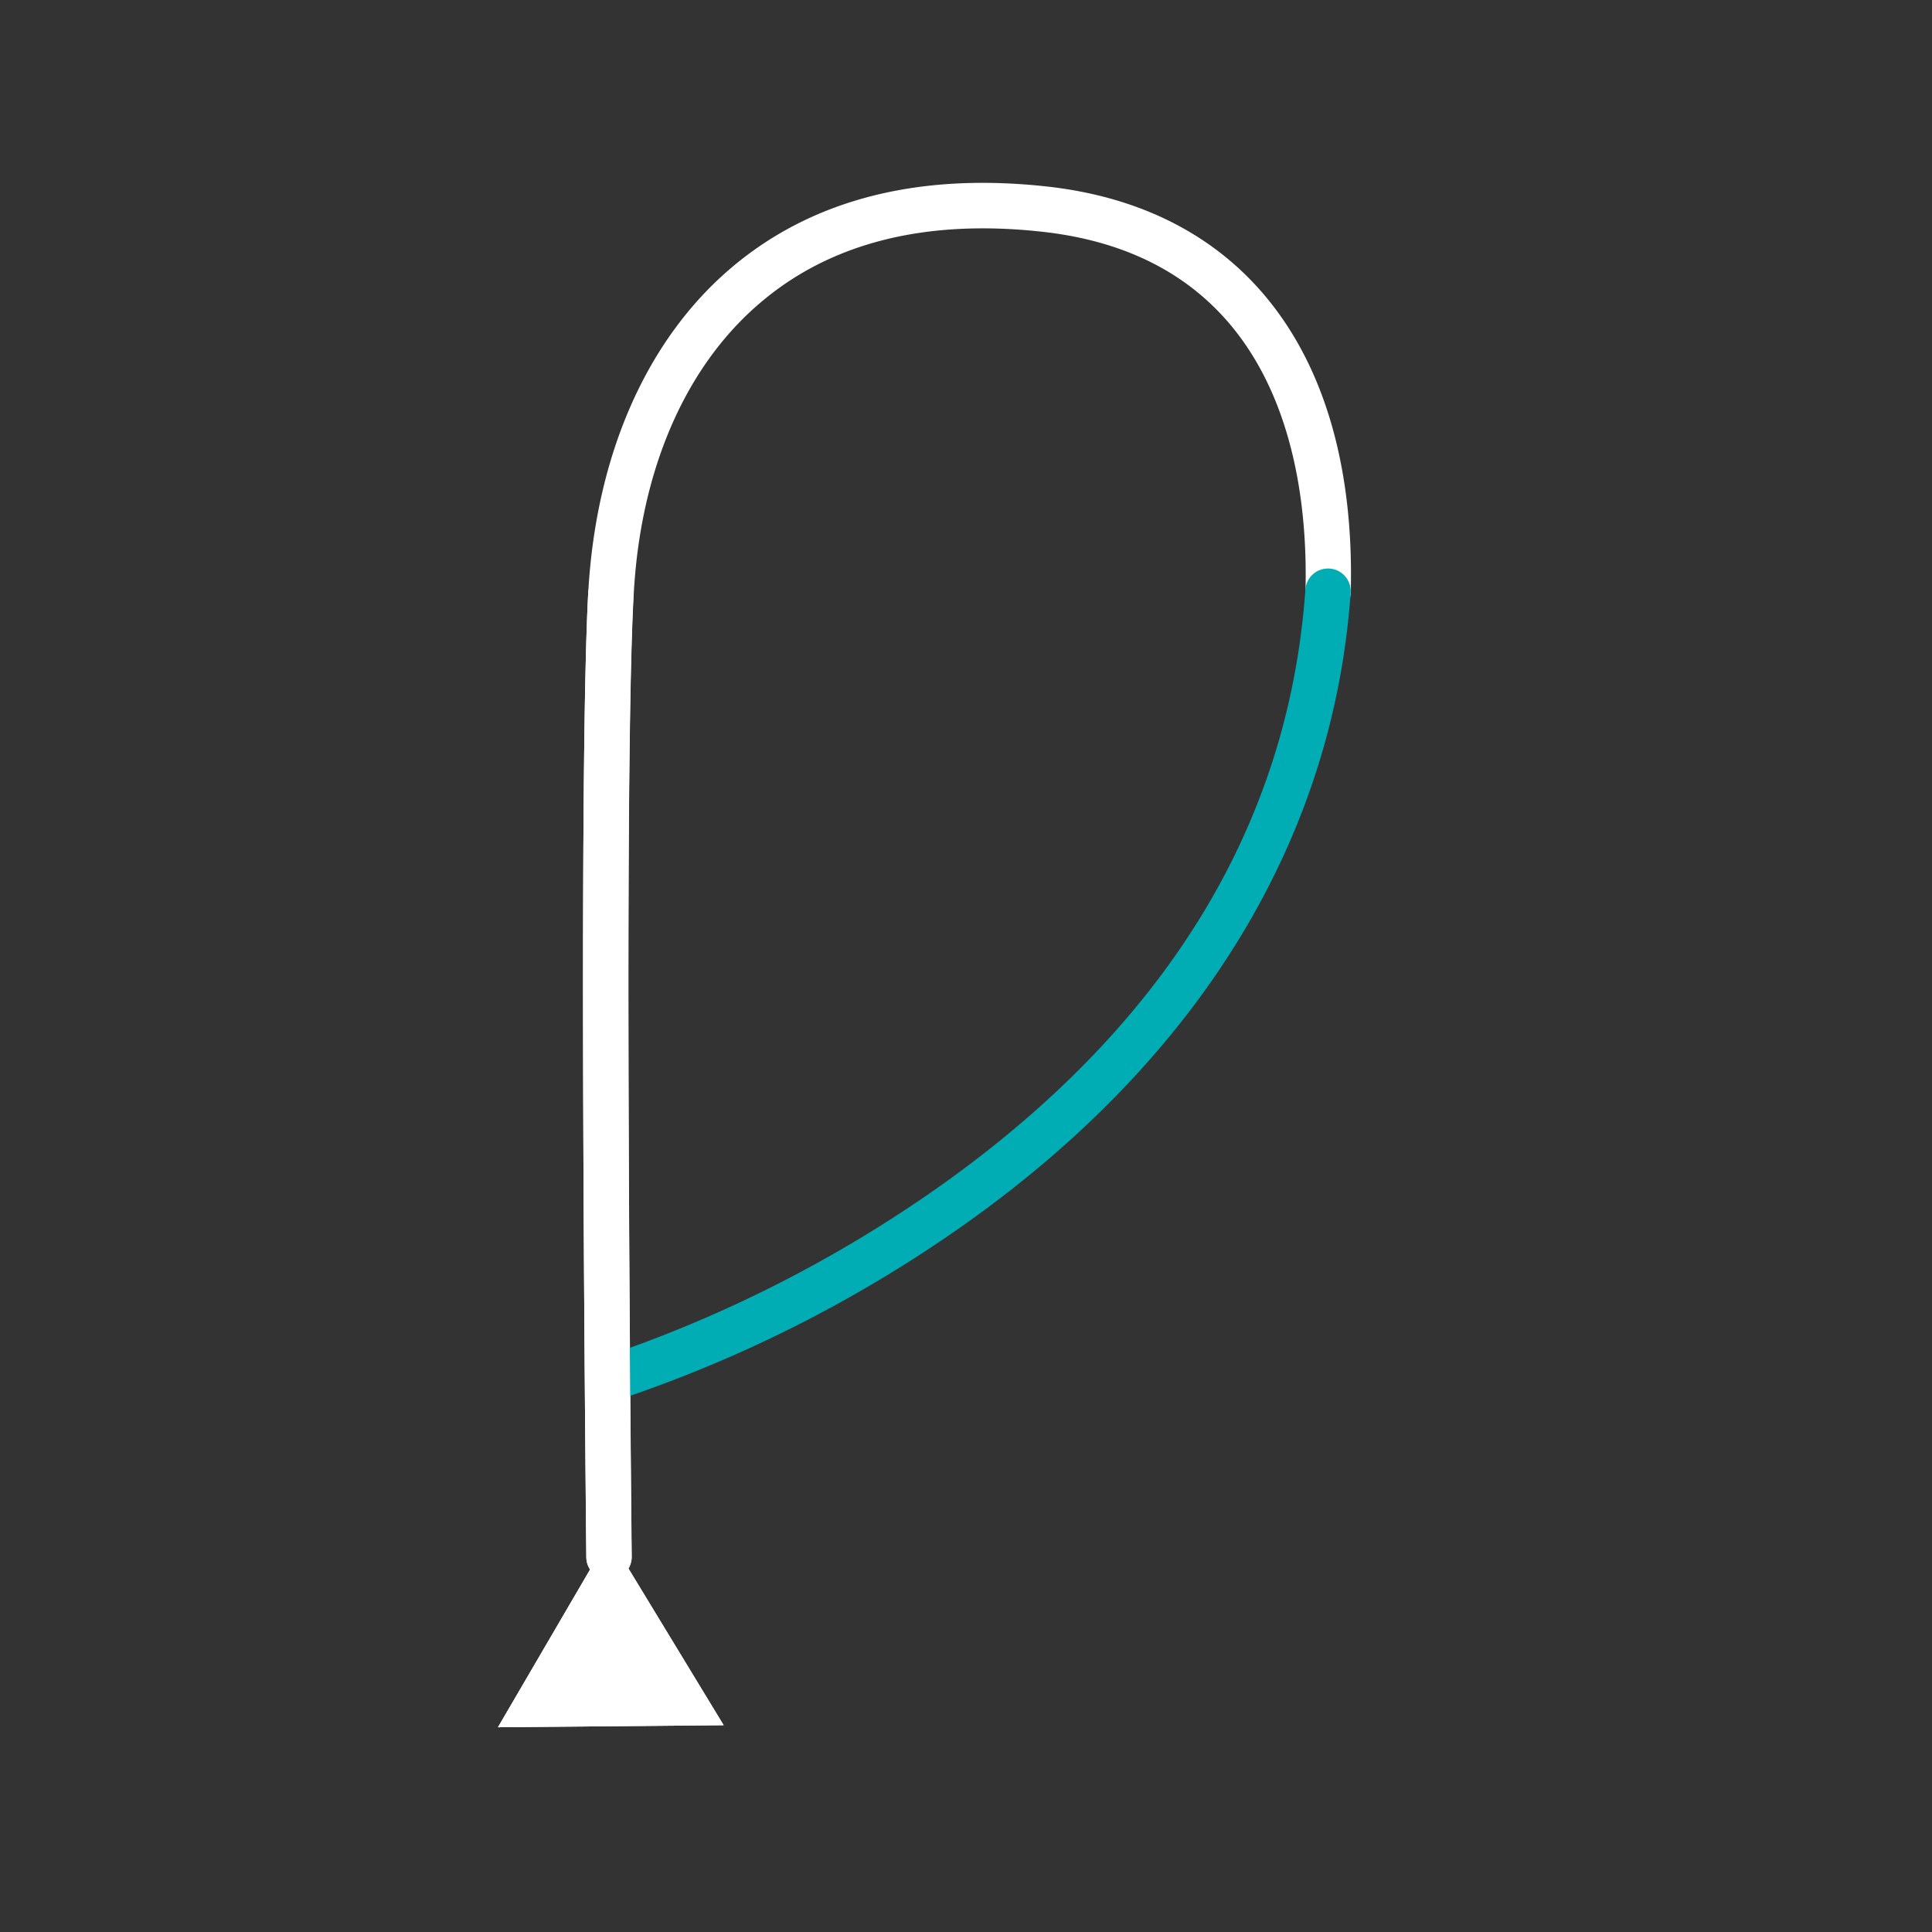 <svg id="Layer_2_copy" data-name="Layer 2 copy" xmlns="http://www.w3.org/2000/svg" viewBox="0 0 256 256"><rect x="0" y="0" width="256" height="256" fill="#333333" stroke="none"/><defs><style>.cls-1{fill:#fff;}.cls-2{fill:#00adb5;}</style></defs><path class="cls-1" d="M80.69,209.32a3,3,0,0,1-3-3c-.38-38.9-.85-107.23.25-127.73,1-18.28,7.73-33.6,19-43.14,10.63-9,24.72-12.63,41.85-10.73C164.84,27.63,179.5,46.9,179,77.61c0,.3,0,.55,0,.73a3,3,0,0,1-6,0c0-.21,0-.49,0-.83.27-16-3.9-43.37-34.88-46.8-15.43-1.71-28,1.44-37.31,9.35-10,8.45-16,22.26-16.85,38.89-1.1,20.33-.63,88.51-.25,127.35a3,3,0,0,1-3,3Z"/><polygon class="cls-1" points="95.89 228.6 80.72 203.63 65.98 228.87 95.89 228.6"/><path class="cls-2" d="M80.54,185.79a3,3,0,0,1-.85-5.88,172.92,172.92,0,0,0,44.91-22.78c29.89-21.21,46.17-47.79,48.37-79a3,3,0,0,1,6,.42c-2.31,32.68-20,61.58-51,83.58A176,176,0,0,1,81.4,185.66,2.8,2.8,0,0,1,80.54,185.79Z"/><path class="cls-1" d="M80.69,209.32a3,3,0,0,1-3-3c-.38-38.9-.85-107.23.25-127.73a3,3,0,0,1,6,.33c-1.1,20.33-.63,88.51-.25,127.35a3,3,0,0,1-3,3Z"/><polygon class="cls-1" points="95.89 228.6 80.72 203.63 65.98 228.87 95.89 228.6"/></svg>